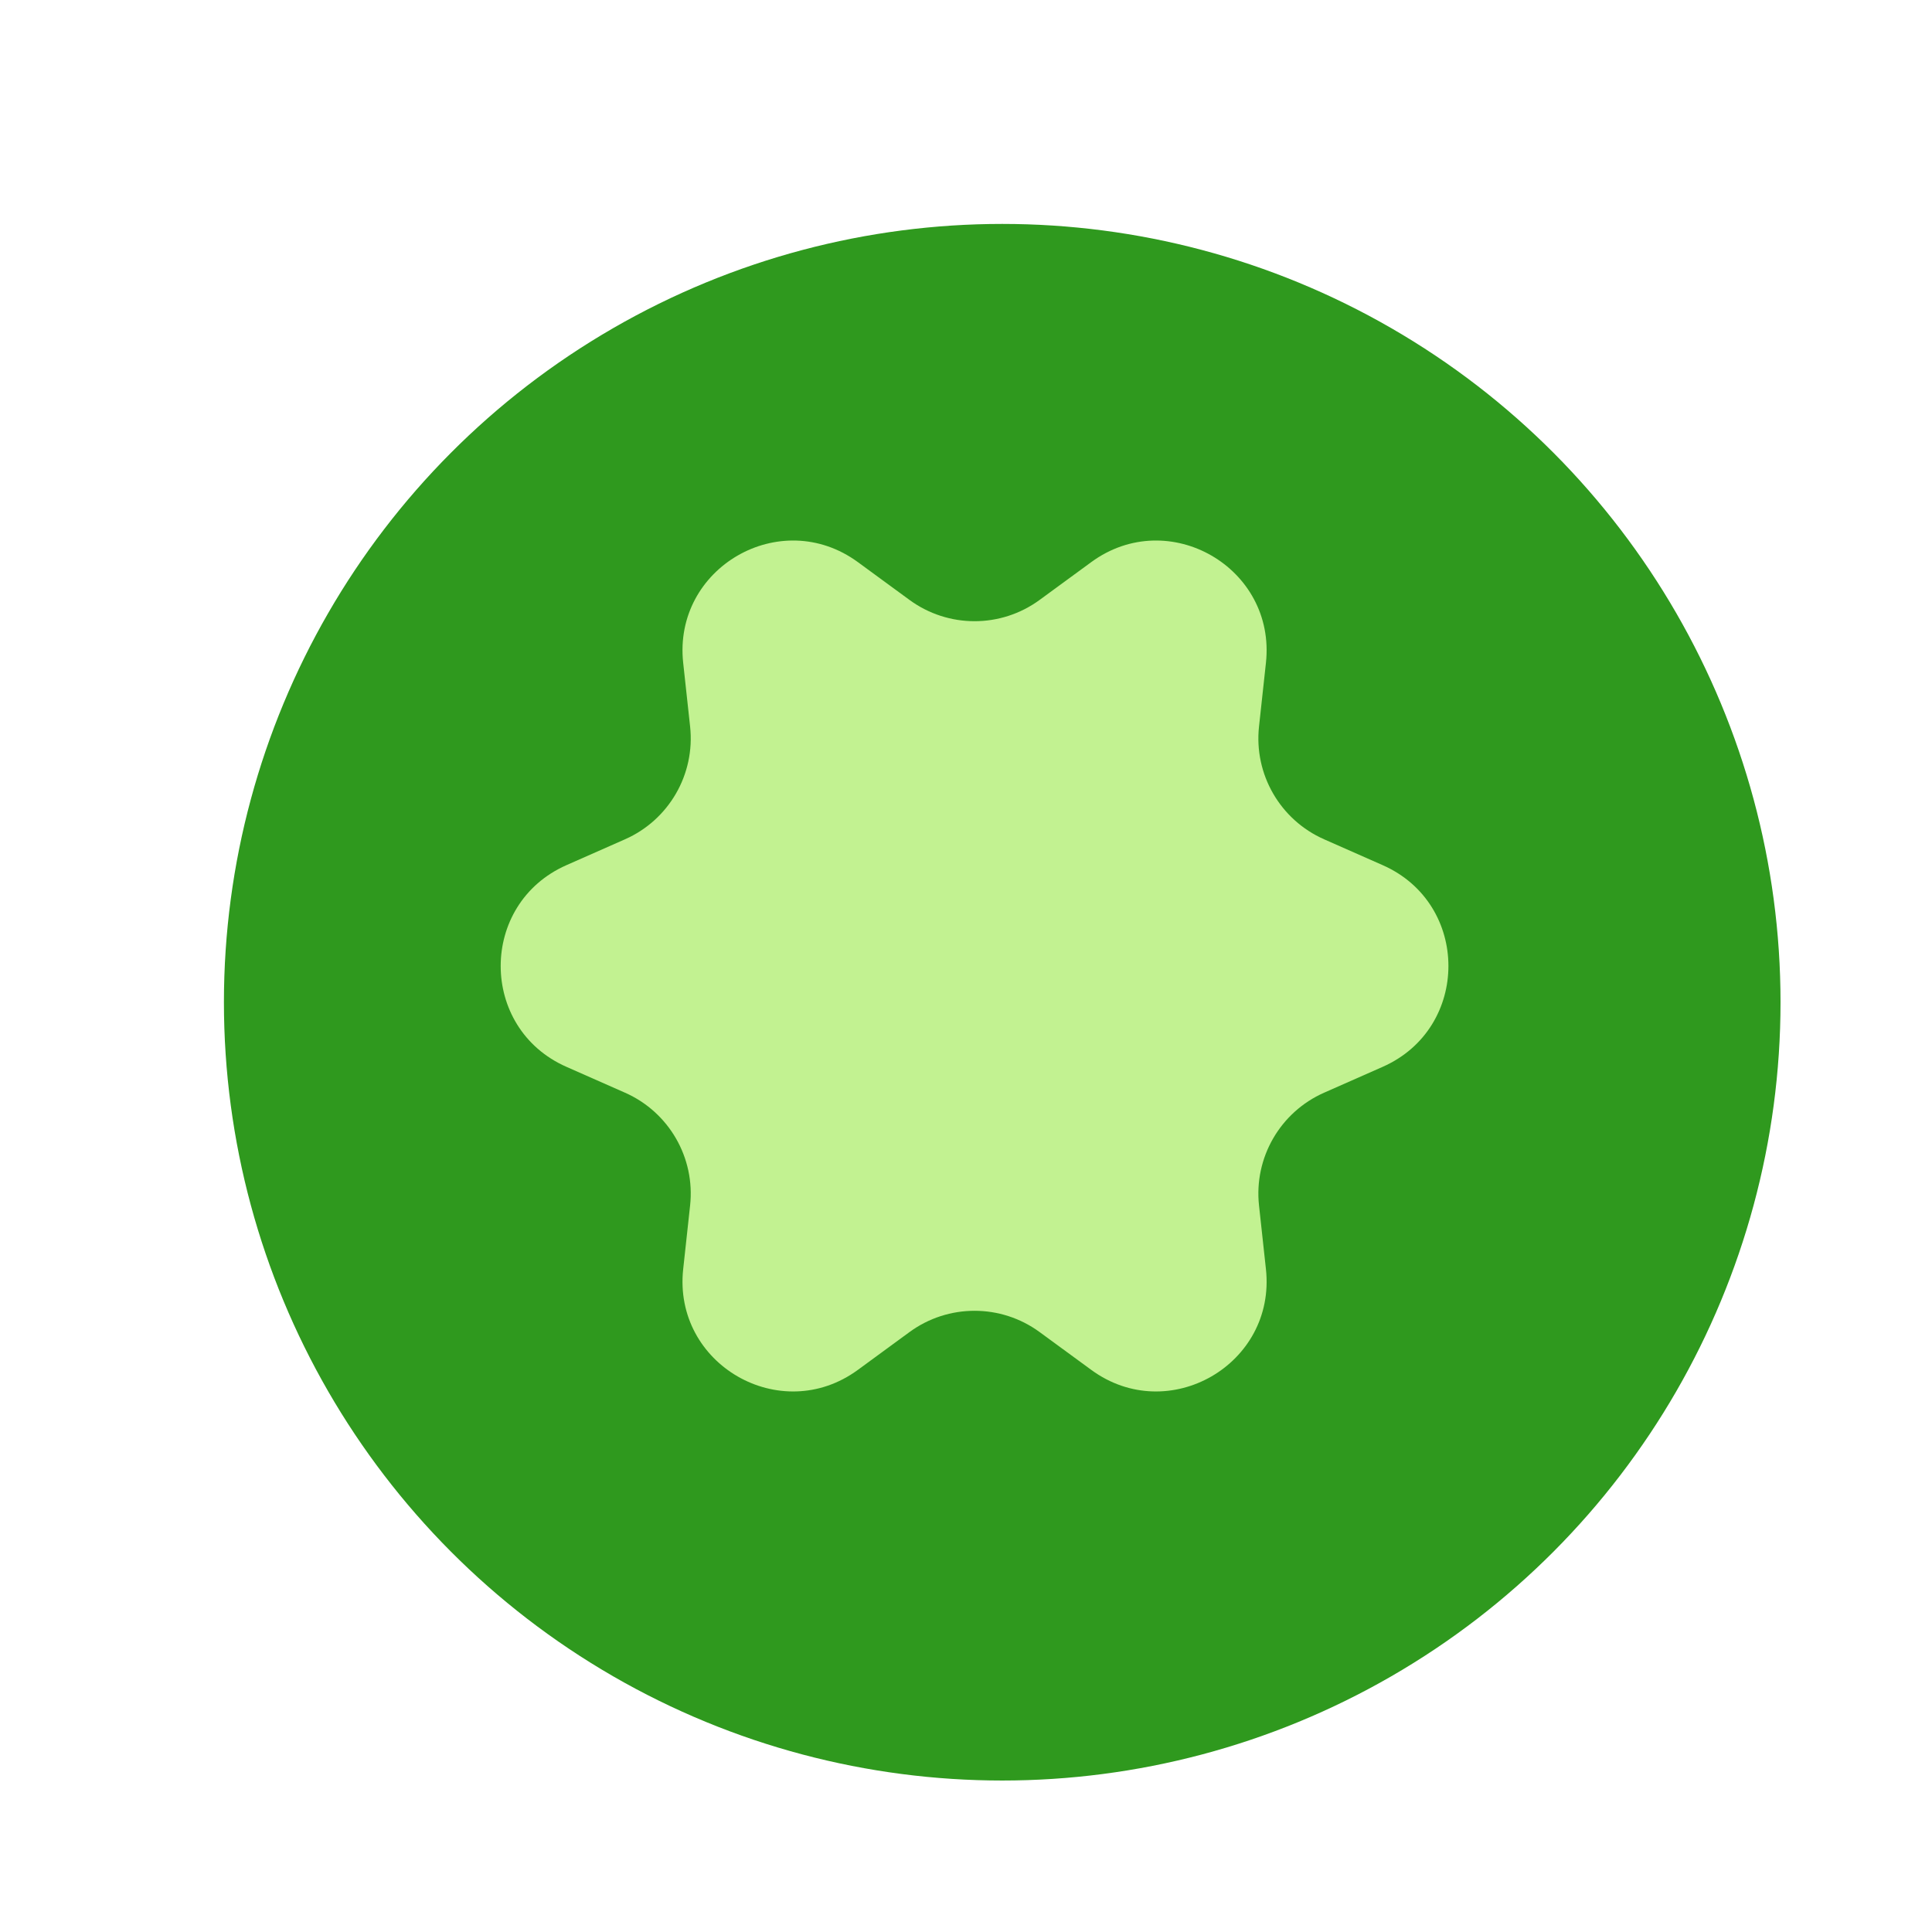 <?xml version="1.0" encoding="UTF-8"?> <svg xmlns="http://www.w3.org/2000/svg" xmlns:xlink="http://www.w3.org/1999/xlink" id="a" viewBox="0 0 320 320"><defs><style>.e{fill:#c2f291;}.f{filter:url(#b);}.g{fill:#2f991e;}</style><filter id="b" x="27.961" y="27.851" width="276" height="276.24" filterUnits="userSpaceOnUse"><feOffset dx="6" dy="6"></feOffset><feGaussianBlur result="c" stdDeviation="3"></feGaussianBlur><feFlood flood-color="#000" flood-opacity=".3"></feFlood><feComposite in2="c" operator="in"></feComposite><feComposite in="SourceGraphic"></feComposite></filter></defs><g class="f"><circle class="g" cx="160" cy="160" r="128.911"></circle></g><path class="e" d="M172.197,99.364l8.555-6.265c12.805-9.37,30.643.925,28.925,16.703l-1.145,10.537c-.859,7.906,3.501,15.459,10.78,18.674l9.7,4.283c14.523,6.397,14.523,26.998,0,33.407l-9.7,4.283c-7.278,3.215-11.638,10.768-10.78,18.674l1.145,10.537c1.718,15.778-16.12,26.073-28.925,16.703l-8.555-6.265c-6.419-4.702-15.14-4.702-21.559,0l-8.555,6.265c-12.805,9.37-30.643-.925-28.925-16.703l1.145-10.537c.859-7.906-3.501-15.459-10.78-18.674l-9.7-4.283c-14.523-6.397-14.523-26.998,0-33.407l9.7-4.283c7.278-3.215,11.638-10.768,10.78-18.674l-1.145-10.537c-1.718-15.778,16.12-26.073,28.925-16.703l8.555,6.265c6.419,4.702,15.14,4.702,21.559,0Z"></path></svg> 